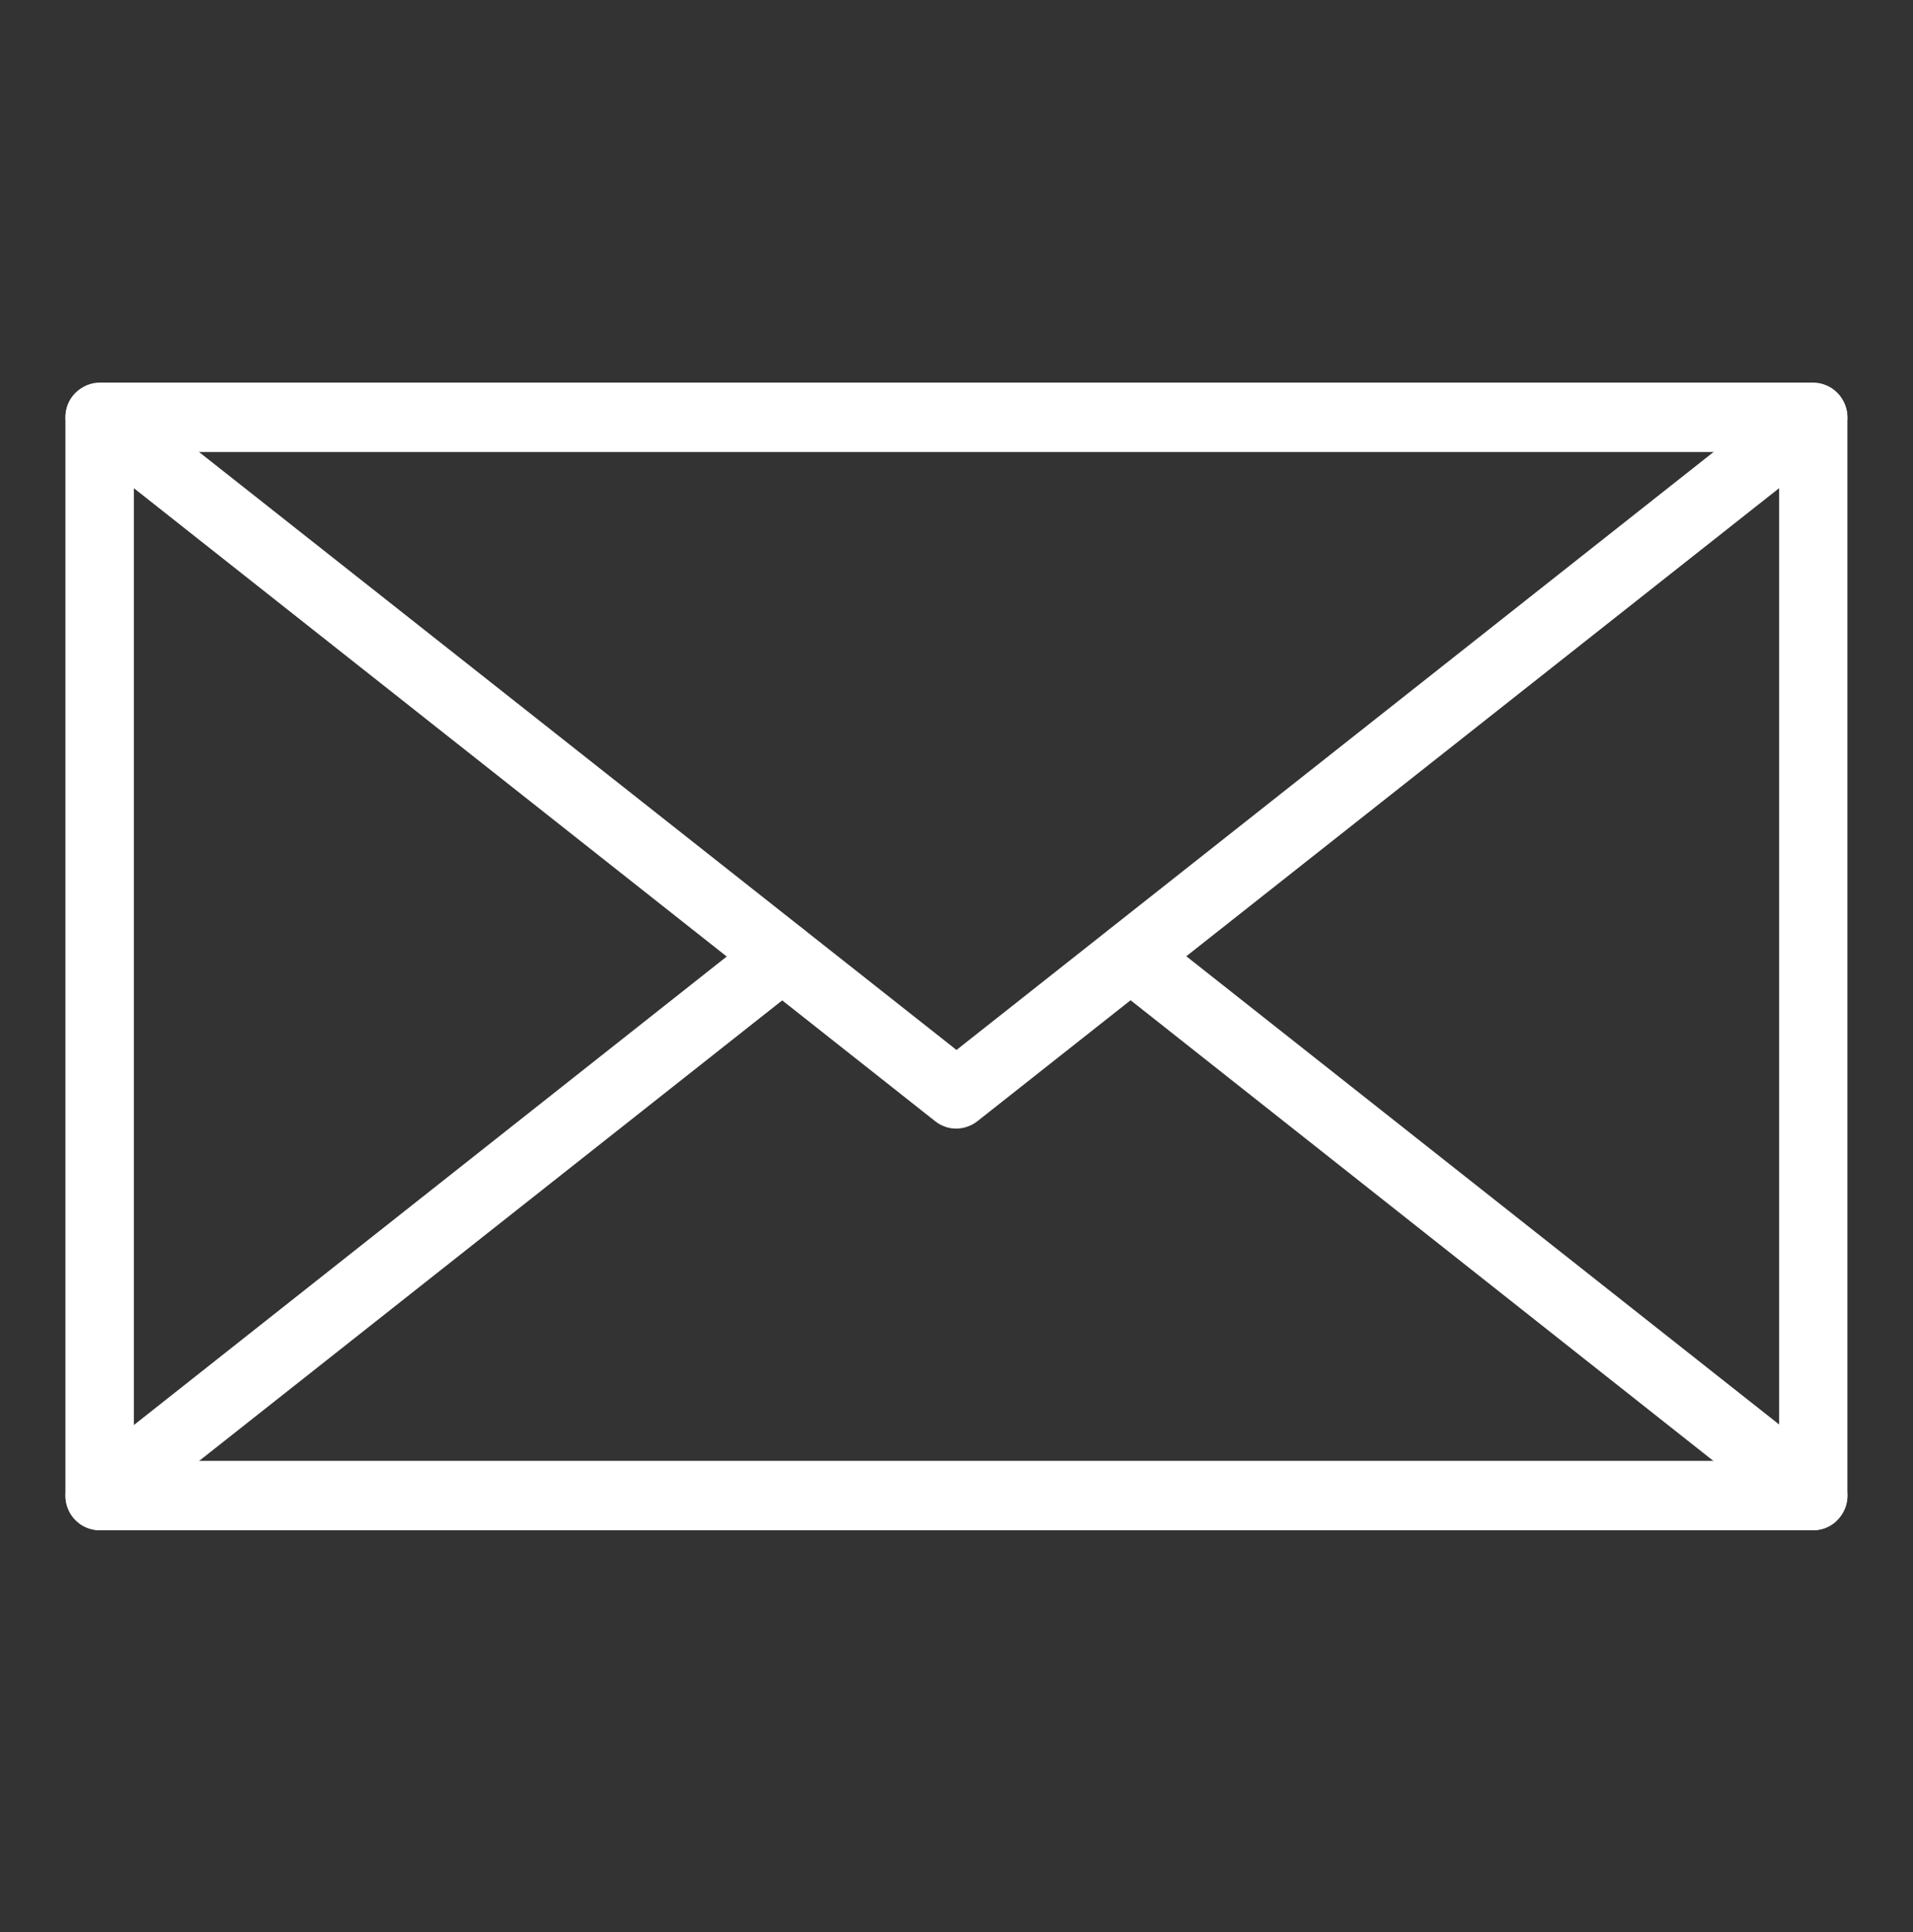 <svg xmlns="http://www.w3.org/2000/svg" viewBox="0 0 100 101" width="100" height="101">
	<rect x="0" y="0" width="100" height="101" fill="#333333" stroke="none"/>
	<style>
		tspan { white-space:pre }
		.shp0 { fill: none } 
		.shp1 { fill: #ffffff } 
	</style>
	<path id="Layer" class="shp0" d="M0 0L100 0L100 100.42L0 100.42L0 0Z" />
	<g id="Layer">
		<path id="Layer" fill-rule="evenodd" class="shp1" d="M5.22 79.6C5.03 79.6 4.85 79.56 4.68 79.49C4.5 79.42 4.35 79.31 4.22 79.18C4.08 79.04 3.98 78.89 3.91 78.71C3.84 78.54 3.8 78.36 3.8 78.17L3.8 21.83C3.8 21.64 3.84 21.46 3.91 21.29C3.98 21.11 4.08 20.96 4.22 20.82C4.35 20.69 4.5 20.58 4.68 20.51C4.85 20.44 5.03 20.4 5.22 20.4L94.77 20.4C94.96 20.4 95.14 20.44 95.32 20.51C95.49 20.58 95.65 20.69 95.78 20.82C95.91 20.95 96.02 21.11 96.09 21.28C96.16 21.46 96.2 21.64 96.2 21.83L96.2 78.17C96.2 78.36 96.16 78.54 96.09 78.72C96.02 78.89 95.91 79.05 95.78 79.18C95.65 79.31 95.49 79.42 95.32 79.49C95.14 79.56 94.96 79.6 94.77 79.6L5.22 79.6ZM6.65 76.74L93.34 76.74L93.34 23.26L6.65 23.26L6.65 76.74Z" />
		<path id="Layer" fill-rule="evenodd" class="shp1" d="M5.22 80C4.98 80 4.75 79.95 4.53 79.86C4.31 79.77 4.11 79.64 3.95 79.47C3.78 79.31 3.65 79.11 3.56 78.89C3.47 78.67 3.42 78.44 3.42 78.2L3.42 21.83C3.42 21.59 3.46 21.35 3.55 21.13C3.64 20.91 3.77 20.71 3.94 20.54C4.11 20.37 4.31 20.24 4.53 20.14C4.75 20.05 4.98 20 5.22 20L94.77 20C95.01 20 95.24 20.05 95.46 20.14C95.68 20.23 95.88 20.37 96.04 20.53C96.21 20.7 96.34 20.9 96.43 21.12C96.52 21.34 96.57 21.57 96.57 21.81L96.57 78.17C96.57 78.41 96.53 78.65 96.44 78.87C96.35 79.09 96.22 79.29 96.05 79.46C95.89 79.63 95.69 79.77 95.47 79.86C95.25 79.95 95.01 80 94.77 80L5.22 80ZM5.22 20.77C5.09 20.78 4.95 20.81 4.83 20.87C4.71 20.92 4.6 21 4.51 21.1C4.42 21.2 4.34 21.31 4.29 21.44C4.25 21.56 4.22 21.7 4.22 21.83L4.22 78.17C4.22 78.3 4.25 78.43 4.3 78.55C4.35 78.67 4.42 78.78 4.51 78.88C4.61 78.97 4.72 79.04 4.84 79.09C4.96 79.14 5.09 79.17 5.22 79.17L94.77 79.17C94.9 79.17 95.03 79.14 95.15 79.09C95.27 79.04 95.38 78.97 95.48 78.88C95.57 78.78 95.64 78.67 95.69 78.55C95.74 78.43 95.77 78.3 95.77 78.17L95.77 21.83C95.77 21.7 95.74 21.56 95.7 21.44C95.65 21.31 95.57 21.2 95.48 21.1C95.39 21 95.28 20.92 95.16 20.87C95.04 20.81 94.9 20.78 94.77 20.77L5.22 20.77ZM93.72 77.12L6.28 77.12L6.28 22.88L93.72 22.88L93.72 77.12ZM7 76.37L93 76.37L93 23.63L7 23.63L7 76.37Z" />
		<path id="Layer" class="shp1" d="M50 58.62C49.92 58.62 49.84 58.61 49.76 58.6C49.68 58.59 49.6 58.57 49.53 58.54C49.45 58.52 49.38 58.48 49.31 58.44C49.24 58.41 49.17 58.36 49.11 58.31L4.34 23C4.02 22.77 3.8 22.43 3.74 22.04C3.69 21.65 3.79 21.25 4.04 20.94C4.28 20.63 4.64 20.44 5.03 20.4C5.43 20.37 5.82 20.5 6.11 20.76L50 55.37L93.88 20.71C94.19 20.49 94.57 20.39 94.95 20.44C95.32 20.48 95.67 20.68 95.9 20.98C96.13 21.28 96.24 21.66 96.19 22.03C96.14 22.41 95.95 22.75 95.65 22.98L50.88 58.31C50.82 58.36 50.75 58.4 50.68 58.44C50.61 58.48 50.54 58.51 50.47 58.54C50.39 58.57 50.32 58.59 50.24 58.6C50.16 58.61 50.08 58.62 50 58.62L50 58.62Z" />
		<path id="Layer" fill-rule="evenodd" class="shp1" d="M50 59C49.9 59 49.8 58.99 49.7 58.98C49.6 58.96 49.5 58.94 49.41 58.9C49.31 58.87 49.22 58.83 49.13 58.78C49.04 58.73 48.96 58.67 48.88 58.61L4.11 23.24C3.92 23.09 3.77 22.91 3.65 22.71C3.54 22.5 3.46 22.27 3.44 22.04C3.41 21.8 3.43 21.56 3.49 21.34C3.55 21.11 3.66 20.9 3.81 20.71C3.96 20.52 4.14 20.37 4.35 20.26C4.55 20.14 4.78 20.07 5.01 20.04C5.25 20.01 5.49 20.03 5.72 20.1C5.94 20.16 6.15 20.27 6.34 20.42L50 54.89L93.65 20.41C94.03 20.12 94.5 19.98 94.98 20.04C95.45 20.09 95.89 20.33 96.18 20.71C96.48 21.08 96.61 21.56 96.56 22.03C96.5 22.51 96.26 22.94 95.89 23.24L51.11 58.6C51.03 58.66 50.95 58.72 50.86 58.77C50.77 58.82 50.68 58.86 50.59 58.89C50.49 58.93 50.4 58.95 50.3 58.97C50.2 58.99 50.1 59 50 59ZM5.1 20.78C4.89 20.81 4.7 20.89 4.54 21.03C4.38 21.16 4.27 21.34 4.21 21.54C4.15 21.74 4.16 21.96 4.22 22.16C4.29 22.35 4.41 22.53 4.57 22.66L49.35 58C49.44 58.07 49.55 58.12 49.66 58.16C49.77 58.2 49.88 58.22 50 58.22C50.12 58.22 50.23 58.2 50.34 58.16C50.45 58.12 50.56 58.07 50.65 58L95.42 22.66C95.64 22.48 95.78 22.23 95.81 21.96C95.85 21.68 95.77 21.4 95.6 21.18C95.42 20.96 95.17 20.82 94.9 20.79C94.62 20.75 94.34 20.83 94.12 21L50 55.85L5.88 21C5.83 20.96 5.79 20.93 5.73 20.9C5.68 20.87 5.63 20.85 5.57 20.83C5.52 20.81 5.46 20.8 5.4 20.79C5.35 20.78 5.29 20.78 5.23 20.78L5.1 20.78Z" />
		<path id="Layer" class="shp1" d="M5.23 79.6C4.93 79.6 4.64 79.51 4.4 79.34C4.16 79.16 3.98 78.92 3.88 78.64C3.78 78.36 3.77 78.06 3.86 77.77C3.94 77.49 4.11 77.23 4.34 77.05L40 48.88C40.3 48.67 40.67 48.58 41.03 48.64C41.39 48.69 41.71 48.88 41.94 49.17C42.17 49.45 42.27 49.81 42.24 50.18C42.21 50.54 42.04 50.88 41.77 51.12L6.11 79.29C6.05 79.34 5.98 79.38 5.91 79.42C5.84 79.46 5.77 79.49 5.7 79.52C5.62 79.55 5.55 79.57 5.47 79.58C5.39 79.59 5.31 79.6 5.23 79.6L5.23 79.6Z" />
		<path id="Layer" fill-rule="evenodd" class="shp1" d="M4.82 79.95C4.69 79.92 4.56 79.88 4.44 79.82C4.32 79.76 4.2 79.69 4.1 79.6C3.99 79.51 3.89 79.42 3.81 79.31C3.66 79.12 3.56 78.91 3.49 78.68C3.43 78.46 3.41 78.22 3.44 77.98C3.47 77.75 3.54 77.52 3.66 77.32C3.77 77.11 3.93 76.93 4.11 76.78L39.78 48.59C39.87 48.52 39.97 48.45 40.07 48.4C40.18 48.34 40.29 48.3 40.4 48.26C40.51 48.23 40.63 48.21 40.75 48.2C40.87 48.19 40.98 48.2 41.1 48.21C41.46 48.25 41.79 48.4 42.06 48.63C42.34 48.86 42.53 49.17 42.63 49.51C42.73 49.86 42.72 50.22 42.61 50.56C42.49 50.9 42.28 51.2 42 51.42L6.35 79.58C6.27 79.65 6.19 79.7 6.1 79.76C6.01 79.81 5.92 79.85 5.83 79.89C5.73 79.92 5.63 79.95 5.53 79.97C5.43 79.99 5.33 80 5.23 80C5.09 80 4.96 79.98 4.82 79.95ZM40.89 49C40.83 49 40.77 49.01 40.72 49.02C40.66 49.03 40.6 49.04 40.55 49.06C40.49 49.08 40.44 49.1 40.39 49.13C40.34 49.15 40.29 49.19 40.24 49.22L4.58 77.34C4.52 77.38 4.47 77.43 4.43 77.48C4.38 77.53 4.34 77.59 4.31 77.65C4.27 77.71 4.24 77.77 4.22 77.84C4.2 77.9 4.19 77.97 4.18 78.04C4.15 78.25 4.19 78.46 4.28 78.65C4.38 78.83 4.53 78.99 4.71 79.09C4.89 79.19 5.1 79.24 5.31 79.22C5.52 79.2 5.72 79.12 5.88 78.99L41.55 50.83C41.66 50.74 41.75 50.64 41.81 50.52C41.88 50.39 41.92 50.26 41.94 50.12C41.95 49.99 41.94 49.85 41.91 49.72C41.87 49.58 41.81 49.46 41.72 49.35C41.67 49.3 41.62 49.25 41.57 49.21C41.51 49.17 41.45 49.14 41.39 49.11C41.33 49.08 41.27 49.05 41.2 49.03C41.14 49.02 41.07 49.01 41 49L40.89 49Z" />
		<path id="Layer" class="shp1" d="M94.77 79.6C94.69 79.6 94.61 79.59 94.53 79.58C94.45 79.57 94.38 79.55 94.3 79.52C94.23 79.49 94.16 79.46 94.09 79.42C94.02 79.38 93.95 79.34 93.89 79.29L58.22 51.12C57.92 50.88 57.73 50.54 57.69 50.16C57.65 49.79 57.75 49.41 57.99 49.11C58.23 48.81 58.57 48.62 58.95 48.58C59.32 48.54 59.7 48.64 60 48.88L95.66 77.05C95.81 77.17 95.93 77.31 96.02 77.47C96.11 77.64 96.17 77.82 96.19 78C96.21 78.19 96.2 78.37 96.15 78.55C96.1 78.73 96.01 78.9 95.9 79.05C95.83 79.14 95.76 79.21 95.67 79.28C95.59 79.35 95.5 79.41 95.4 79.45C95.3 79.5 95.2 79.54 95.09 79.56C94.99 79.59 94.88 79.6 94.77 79.6L94.77 79.6Z" />
		<path id="Layer" fill-rule="evenodd" class="shp1" d="M94.77 80C94.67 80 94.57 79.99 94.47 79.98C94.37 79.96 94.28 79.93 94.18 79.9C94.09 79.87 94 79.83 93.91 79.78C93.82 79.73 93.74 79.67 93.66 79.61L58 51.42C57.91 51.35 57.82 51.26 57.75 51.17C57.67 51.08 57.6 50.99 57.54 50.88C57.49 50.78 57.44 50.67 57.4 50.56C57.37 50.44 57.34 50.33 57.33 50.21C57.31 50.09 57.31 49.97 57.32 49.86C57.33 49.74 57.35 49.62 57.38 49.51C57.41 49.39 57.45 49.28 57.51 49.18C57.56 49.07 57.63 48.97 57.7 48.88C57.85 48.69 58.03 48.54 58.24 48.42C58.45 48.31 58.67 48.24 58.91 48.21C59.15 48.18 59.38 48.2 59.61 48.27C59.84 48.33 60.05 48.44 60.24 48.59L95.89 76.75C96.08 76.9 96.23 77.08 96.34 77.29C96.46 77.5 96.53 77.72 96.56 77.96C96.59 78.19 96.57 78.43 96.51 78.66C96.44 78.89 96.34 79.1 96.19 79.29C96.11 79.4 96.01 79.5 95.91 79.59C95.8 79.67 95.69 79.75 95.56 79.81C95.44 79.87 95.31 79.92 95.18 79.95C95.04 79.98 94.91 80 94.77 80ZM59.11 49C58.97 49.01 58.82 49.04 58.69 49.1C58.56 49.17 58.45 49.26 58.35 49.37C58.26 49.48 58.19 49.6 58.15 49.74C58.11 49.88 58.09 50.03 58.11 50.17C58.12 50.24 58.14 50.31 58.16 50.37C58.18 50.44 58.21 50.5 58.24 50.56C58.28 50.62 58.32 50.68 58.36 50.73C58.41 50.79 58.46 50.84 58.51 50.88L94.12 79C94.23 79.08 94.36 79.14 94.49 79.18C94.62 79.21 94.76 79.22 94.9 79.2C95.03 79.19 95.16 79.14 95.28 79.08C95.4 79.01 95.51 78.93 95.6 78.82C95.69 78.71 95.75 78.59 95.79 78.45C95.82 78.32 95.83 78.18 95.82 78.05C95.8 77.91 95.76 77.78 95.69 77.65C95.63 77.53 95.54 77.43 95.43 77.34L59.76 49.17C59.71 49.14 59.66 49.11 59.61 49.09C59.56 49.06 59.5 49.04 59.45 49.03C59.39 49.01 59.34 49 59.28 49C59.22 48.99 59.17 49 59.11 49Z" />
	</g>
</svg>